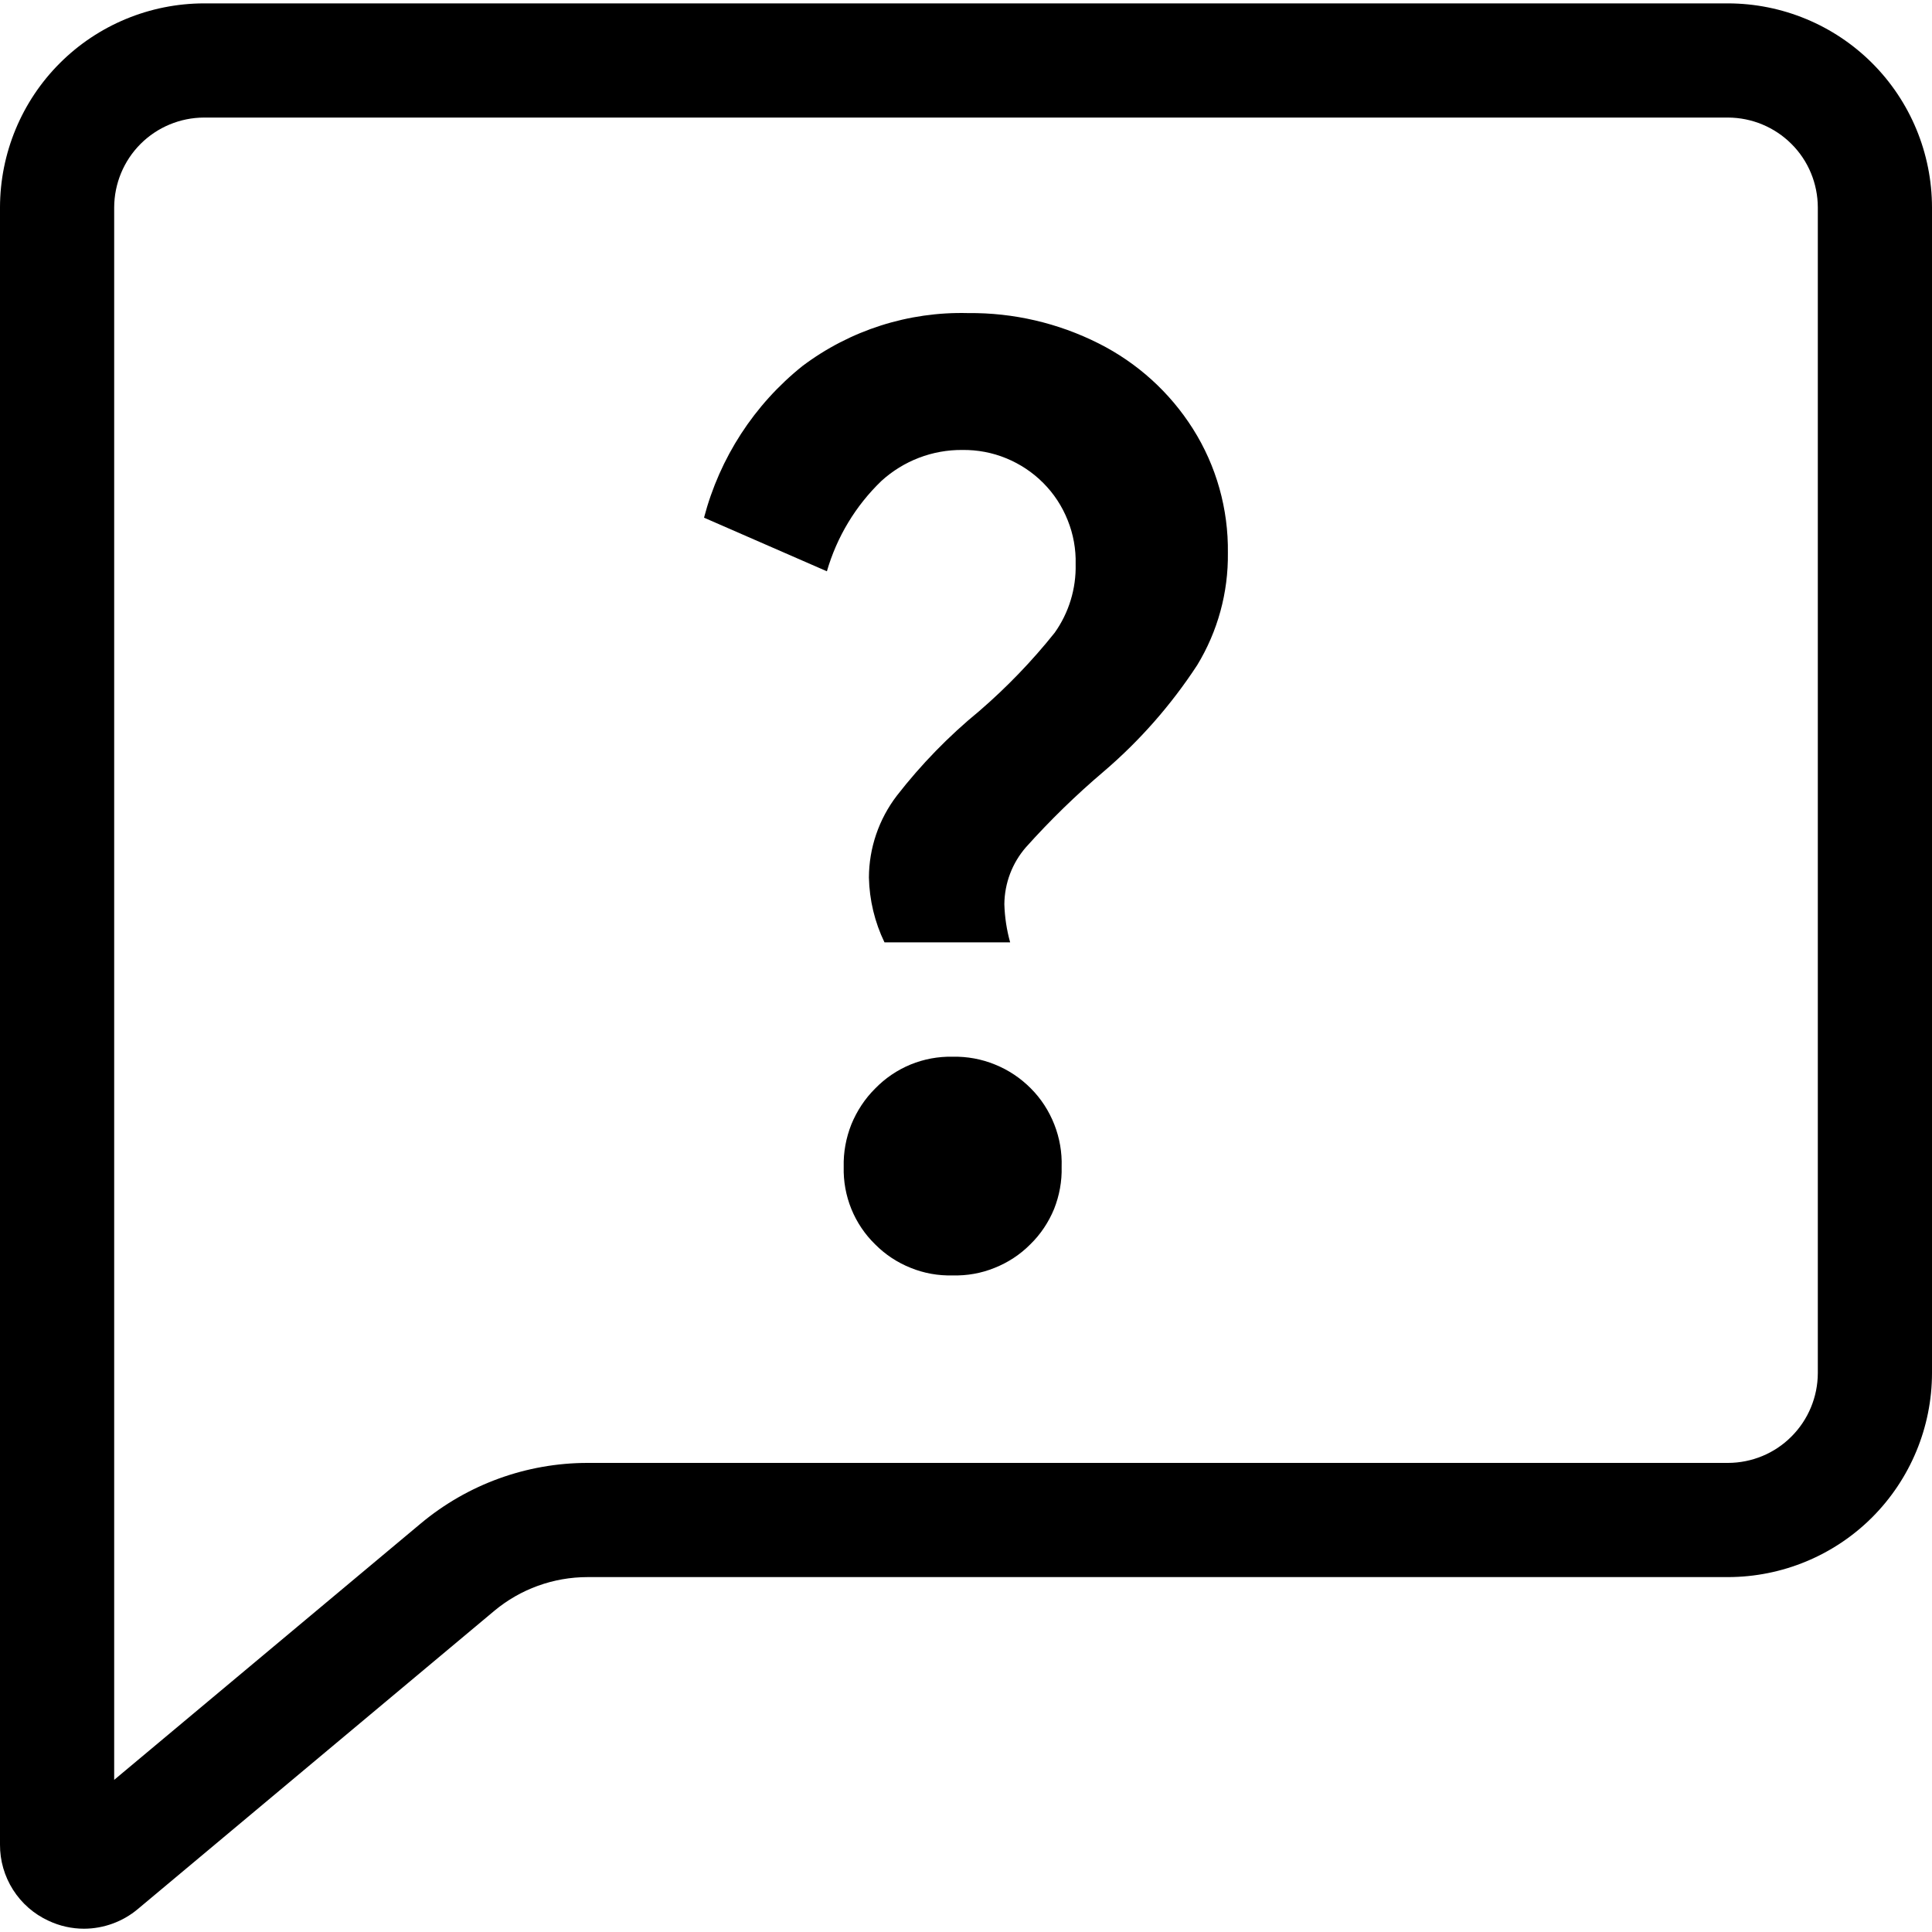 <?xml version="1.0" encoding="UTF-8"?> <svg xmlns="http://www.w3.org/2000/svg" width="20" height="20" viewBox="0 0 20 20" fill="none"> <g clip-path="url(#clip0_234_314)"> <path d="M8.995 9.084C8.996 8.778 9.098 8.48 9.284 8.237C9.535 7.914 9.821 7.62 10.137 7.361C10.422 7.115 10.683 6.844 10.918 6.55C11.065 6.343 11.141 6.094 11.135 5.84C11.139 5.685 11.111 5.53 11.053 5.386C10.996 5.242 10.91 5.11 10.8 5C10.691 4.89 10.56 4.803 10.416 4.744C10.273 4.685 10.118 4.656 9.963 4.658C9.653 4.655 9.353 4.77 9.124 4.979C8.857 5.236 8.663 5.558 8.56 5.914L7.288 5.359C7.45 4.74 7.807 4.189 8.307 3.789C8.8 3.418 9.405 3.225 10.021 3.241C10.491 3.236 10.954 3.344 11.373 3.555C11.773 3.756 12.11 4.061 12.349 4.439C12.592 4.823 12.717 5.27 12.711 5.724C12.716 6.134 12.606 6.536 12.393 6.886C12.124 7.297 11.798 7.669 11.424 7.988C11.139 8.23 10.871 8.491 10.621 8.77C10.478 8.934 10.399 9.143 10.397 9.361C10.401 9.494 10.421 9.627 10.457 9.755H9.156C9.055 9.546 9 9.317 8.995 9.084ZM9.862 13.203C9.713 13.207 9.566 13.181 9.428 13.125C9.29 13.07 9.165 12.988 9.06 12.882C8.953 12.778 8.869 12.653 8.813 12.515C8.757 12.377 8.73 12.228 8.734 12.079C8.73 11.929 8.758 11.779 8.813 11.64C8.87 11.501 8.953 11.374 9.06 11.268C9.164 11.161 9.288 11.077 9.426 11.02C9.565 10.963 9.713 10.936 9.862 10.939C10.012 10.936 10.161 10.963 10.3 11.02C10.439 11.076 10.565 11.16 10.671 11.267C10.777 11.373 10.859 11.5 10.914 11.64C10.969 11.78 10.995 11.929 10.99 12.079C10.994 12.228 10.967 12.376 10.912 12.515C10.855 12.653 10.772 12.778 10.665 12.882C10.56 12.988 10.434 13.07 10.296 13.125C10.158 13.181 10.011 13.207 9.862 13.203Z" fill="black"></path> <path d="M0.871 19.966C0.743 19.966 0.617 19.938 0.501 19.883C0.351 19.814 0.224 19.703 0.135 19.563C0.046 19.423 -0.001 19.261 1.32629e-05 19.095V2.147C0.001 1.587 0.223 1.05 0.619 0.654C1.015 0.258 1.552 0.036 2.111 0.035H17.889C18.448 0.036 18.985 0.258 19.381 0.654C19.777 1.05 19.999 1.587 20 2.147V14.215C19.999 14.775 19.776 15.311 19.381 15.707C18.985 16.103 18.448 16.325 17.889 16.326H6.083C5.729 16.326 5.386 16.45 5.115 16.677L1.426 19.763C1.271 19.893 1.074 19.965 0.871 19.966ZM2.111 1.217C1.865 1.218 1.629 1.316 1.455 1.49C1.281 1.664 1.183 1.9 1.182 2.147V18.425L4.357 15.77C4.841 15.366 5.452 15.144 6.083 15.144H17.889C18.135 15.143 18.371 15.046 18.545 14.871C18.719 14.697 18.817 14.461 18.818 14.215V2.147C18.817 1.9 18.72 1.664 18.545 1.49C18.371 1.316 18.135 1.218 17.889 1.217H2.111Z" fill="black"></path> </g> <defs> <clipPath id="clip0_234_314"> <rect width="20" height="20" fill="white"></rect> </clipPath> </defs> </svg> 